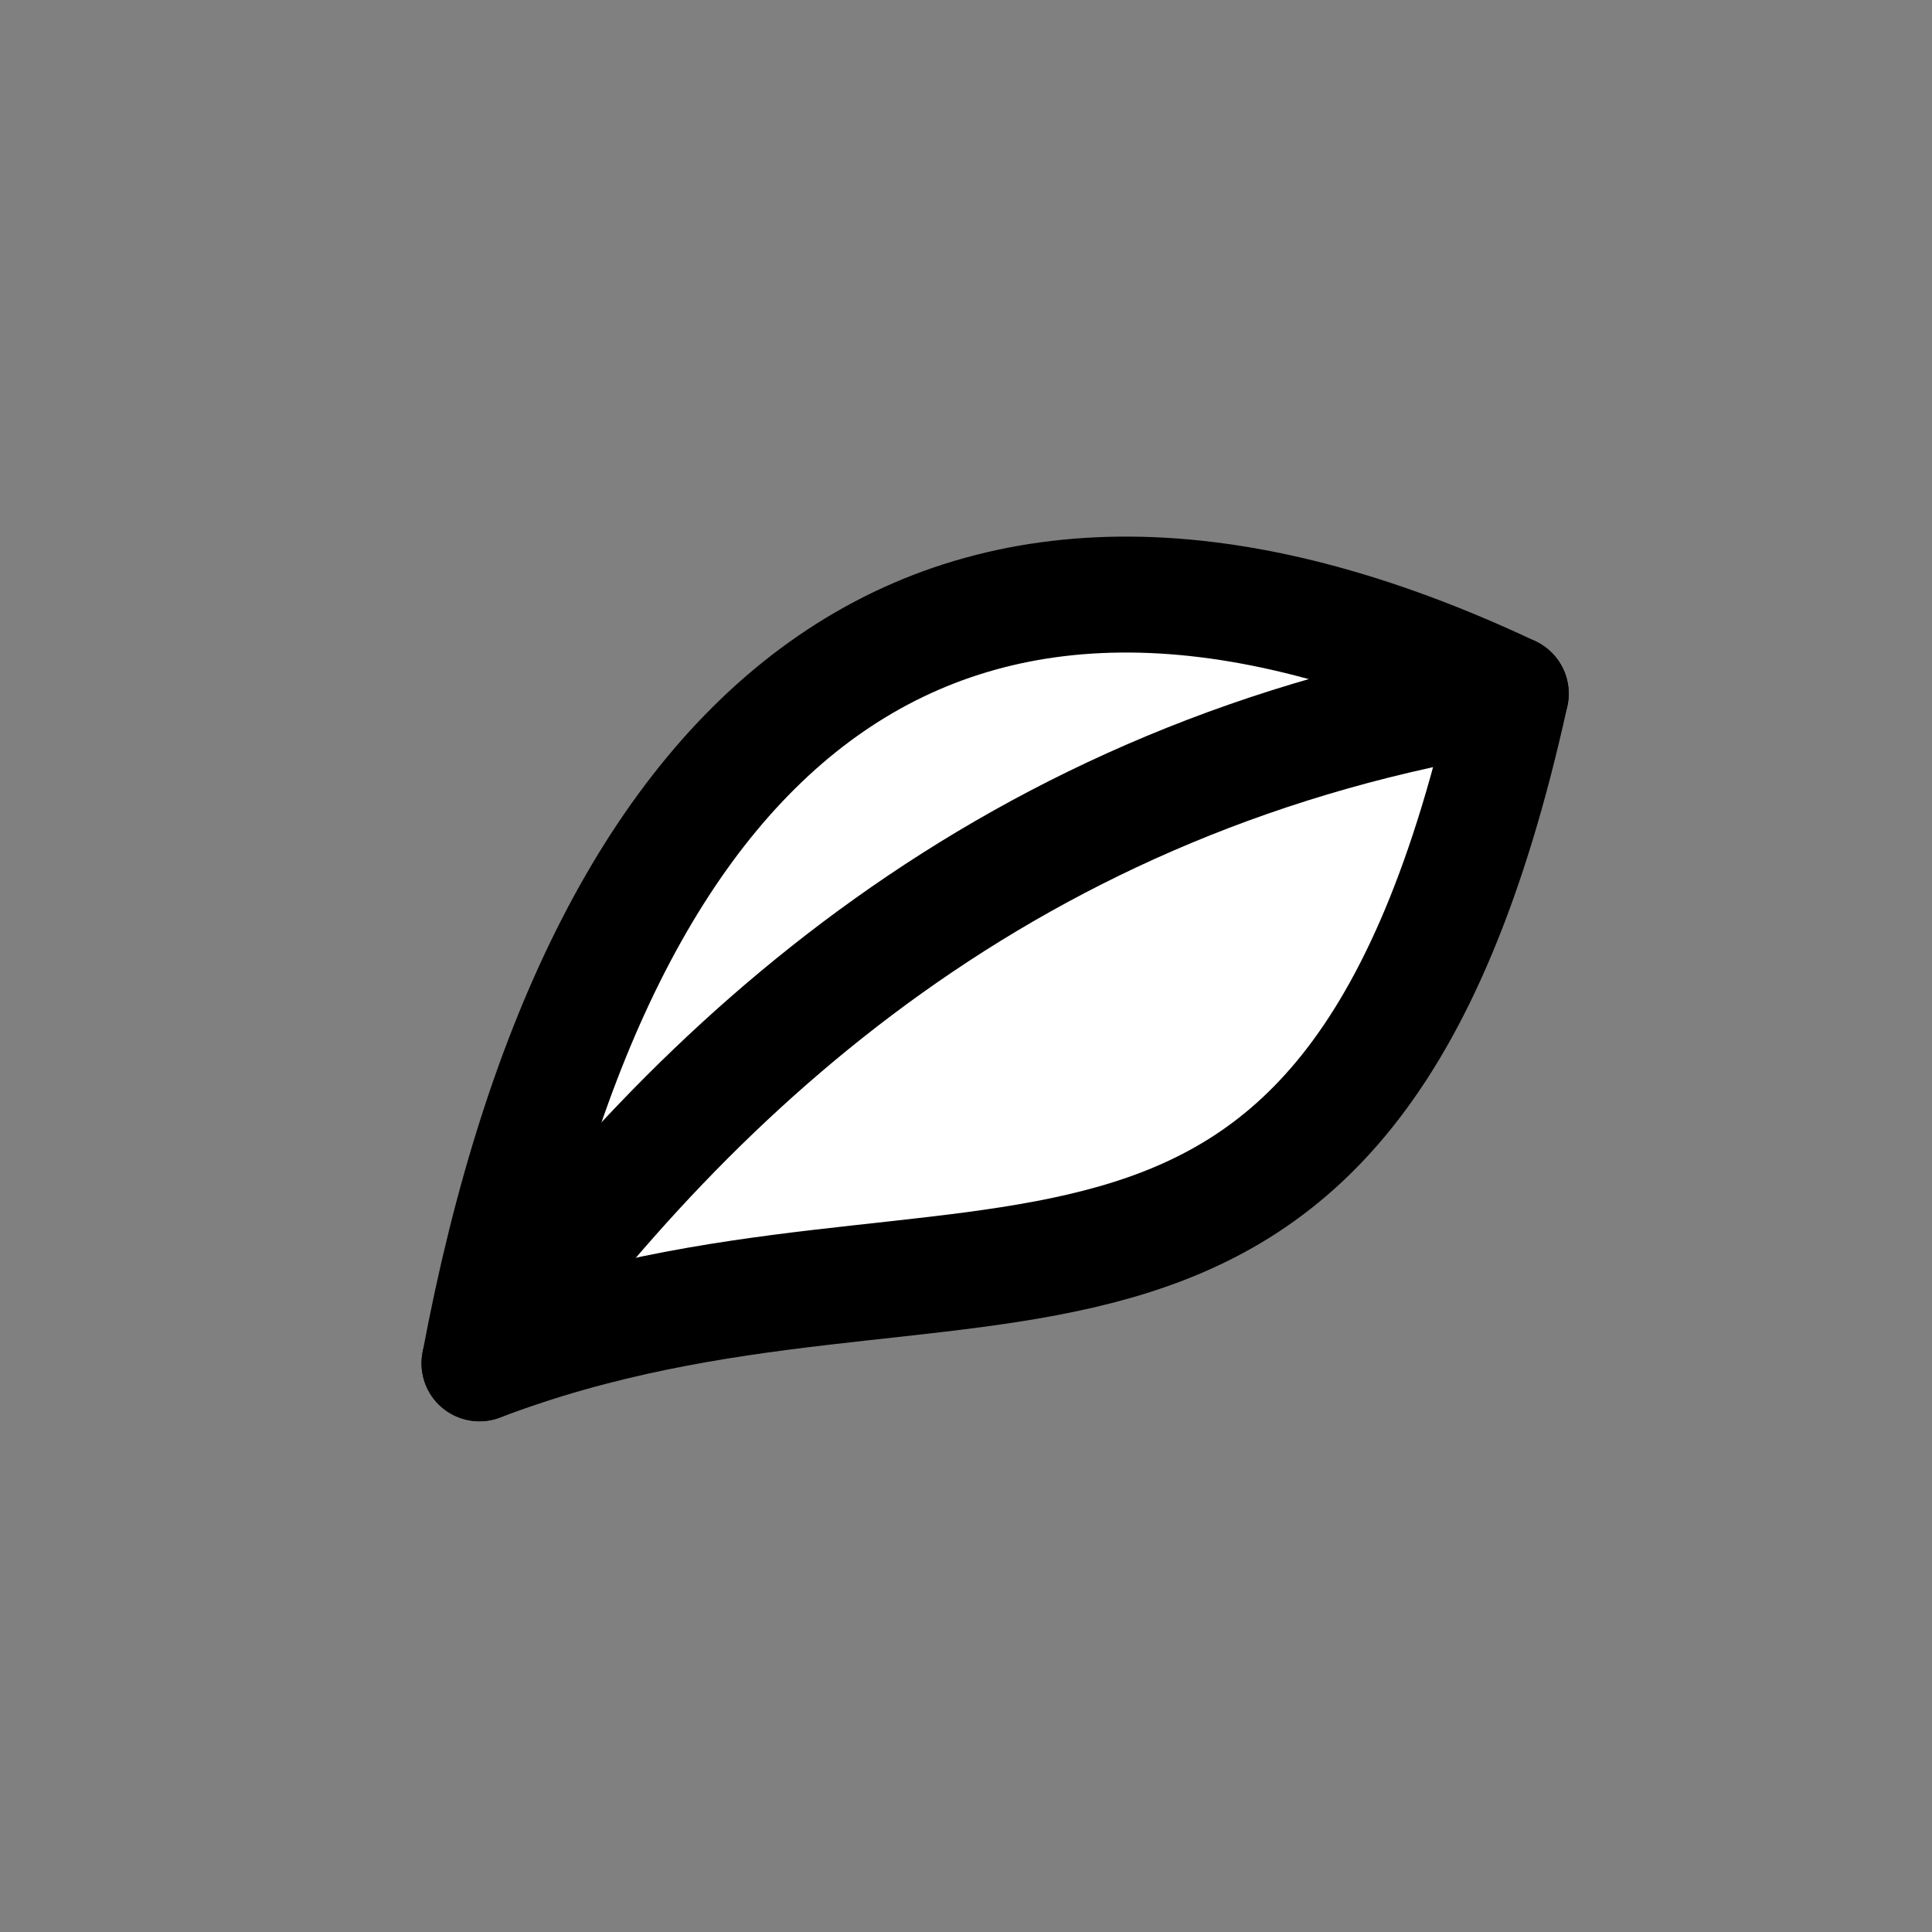<?xml version="1.0" encoding="UTF-8" standalone="no"?>
<svg
   xmlns:dc="http://purl.org/dc/elements/1.1/"
   xmlns:cc="http://creativecommons.org/ns#"
   xmlns:rdf="http://www.w3.org/1999/02/22-rdf-syntax-ns#"
   xmlns:svg="http://www.w3.org/2000/svg"
   xmlns="http://www.w3.org/2000/svg"
   id="svg16"
   version="1.1"
   style="overflow:visible"
   viewBox="-250 -250 500 500"
   height="1000px"
   width="1000px">
  <rect x="-250" y="-250" width="500" height="500" fill="#808080" stroke="none"/>
  <defs
     id="defs20" />
  <rect
     id="rect2"
     fill-opacity="0"
     fill="rgb(0,0,0)"
     height="500"
     width="500"
     y="-250"
     x="-250" />
  <svg
     id="svg14"
     version="1.1"
     y="-250"
     x="-250"
     viewBox="-250 -250 500 500"
     height="500"
     width="500"
     style="overflow:visible">
    <g
       style="fill:#ffffff;stroke-linejoin:round"
       id="g12"
       transform="rotate(-25)">
      <path
         style="fill:#ffffff;fill-opacity:1;stroke:none;stroke-linecap:butt;stroke-linejoin:round"
         id="path4"
         d="m -157.568,39.984 c 133.238,9.753 193.749,114.429 315.134,-44.284 l -31.897,-24.74 -91.4,-40.38 -157.034,75.119 z" />
      <path
         style="fill:#ffffff;fill-opacity:1;stroke:none;stroke-linecap:butt;stroke-linejoin:round"
         id="path6"
         d="m 19.294,-82.813 c -60.102,0.697 -120.312,43.835 -176.867,122.796 0.002,1.1e-4 0.003,-1.2e-4 0.005,0 V 39.981 C -98.961,7.162 -29.207,-19.268 50.803,-19.503 84.585,-19.603 120.195,-15.033 157.567,-4.301 112.722,-58.222 66.042,-83.355 19.295,-82.813 Z" />
      <path
         style="fill:none;stroke:#000000;stroke-width:30;stroke-linecap:round;stroke-linejoin:round;stroke-opacity:1"
         id="path8"
         d="M 157.566,-4.301 C 31.682,-40.449 -74.217,-6.694 -157.569,39.982" />
      <path
         style="fill:none;stroke:#000000;stroke-width:30;stroke-linecap:butt;stroke-linejoin:round;stroke-opacity:1"
         id="path10"
         d="M -157.573,39.984 C -57.03,-100.392 55.063,-127.548 157.567,-4.301 36.18,154.414 -24.332,49.735 -157.573,39.984 Z" />
    </g>
  </svg>
</svg>
